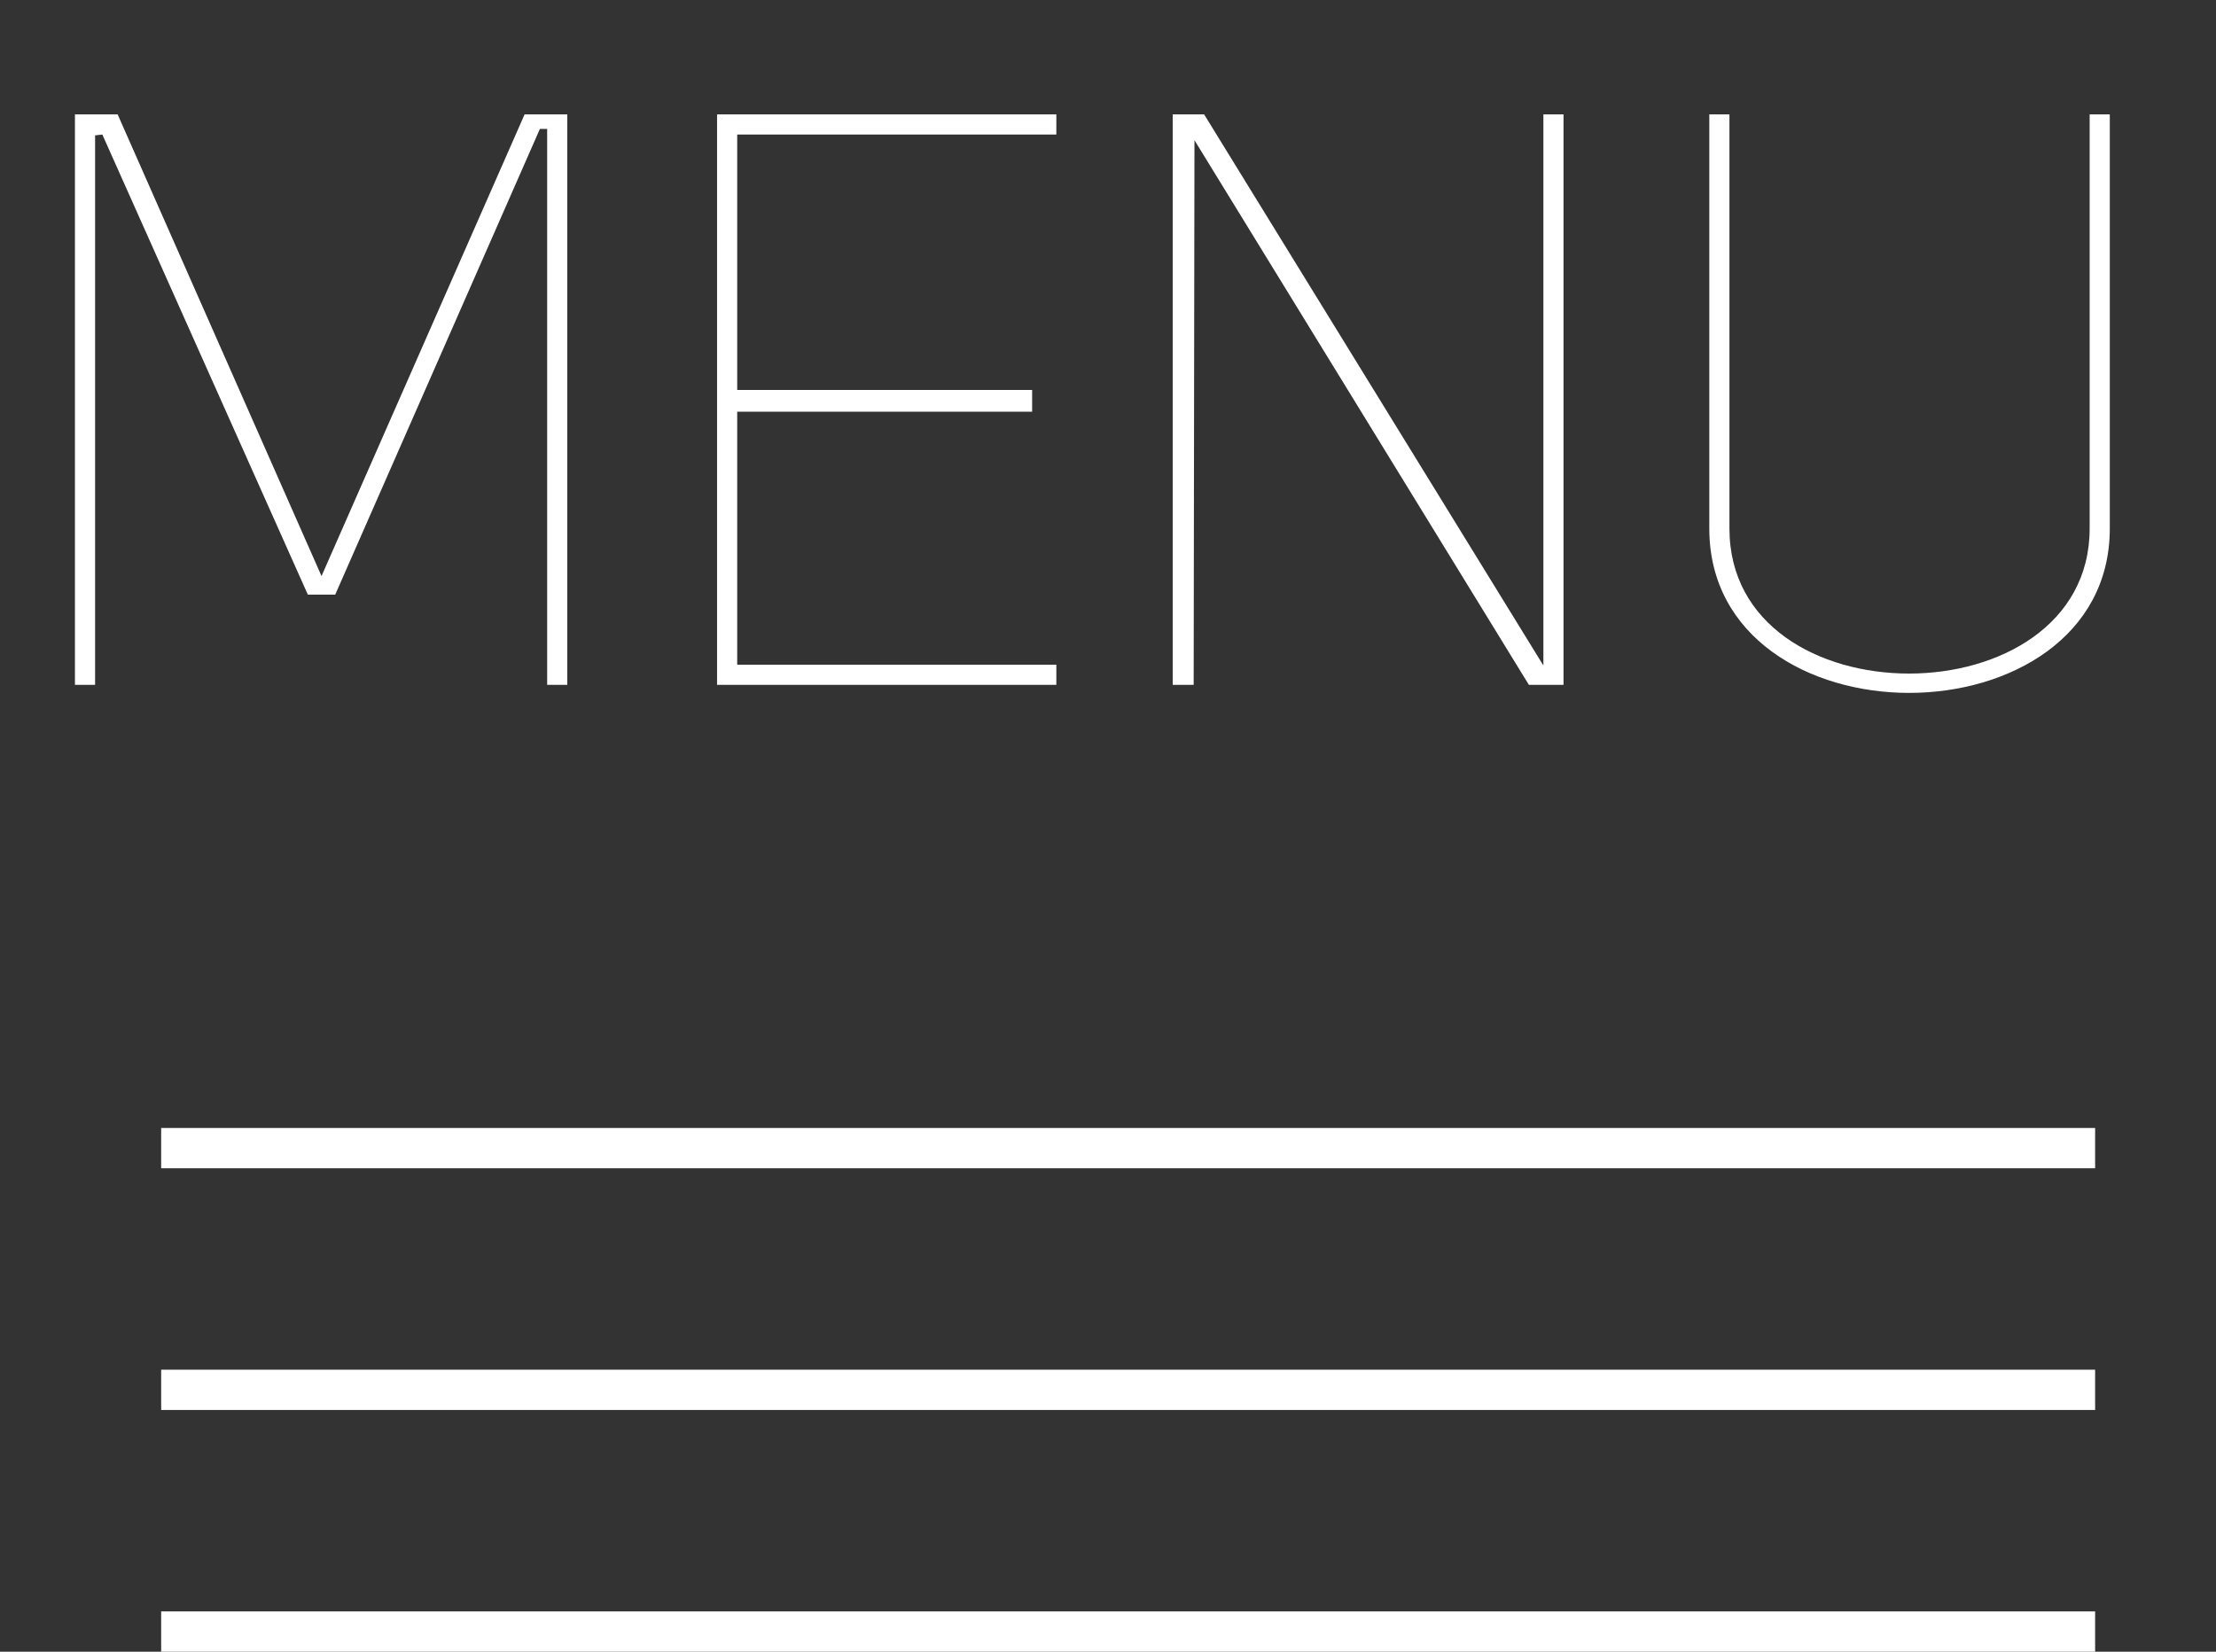 <?xml version="1.0" encoding="UTF-8"?> <svg xmlns="http://www.w3.org/2000/svg" width="55" height="41" viewBox="0 0 55 41" fill="none"><rect x="0" y="0" width="55" height="41" fill="#333333" stroke="none"/> <line x1="4" y1="28.5" x2="52" y2="28.5" stroke="white"></line> <line x1="4" y1="34.5" x2="52" y2="34.5" stroke="white"></line> <line x1="4" y1="40.5" x2="52" y2="40.5" stroke="white"></line> <path d="M7.64 14.76H8.32L13.4 3.2H13.58V17H14.08V2.84H13.02L7.98 14.3L2.92 2.84H1.86V17H2.36V3.36L2.54 3.34L7.64 14.76ZM18.297 3.34H26.218V2.84H17.797V17H26.218V16.5H18.297V10.22H25.617V9.68H18.297V3.34ZM29.886 2.84H29.106V17H29.626L29.646 3.48L37.946 17H38.806V2.84H38.306V16.52L29.886 2.84ZM42.924 2.84H42.424V13.12C42.424 15.82 44.904 17.2 47.384 17.2C49.864 17.2 52.364 15.82 52.364 13.12V2.84H51.864V13.12C51.864 15.52 49.604 16.72 47.384 16.72C45.144 16.72 42.924 15.52 42.924 13.12V2.84Z" fill="white"></path> </svg> 